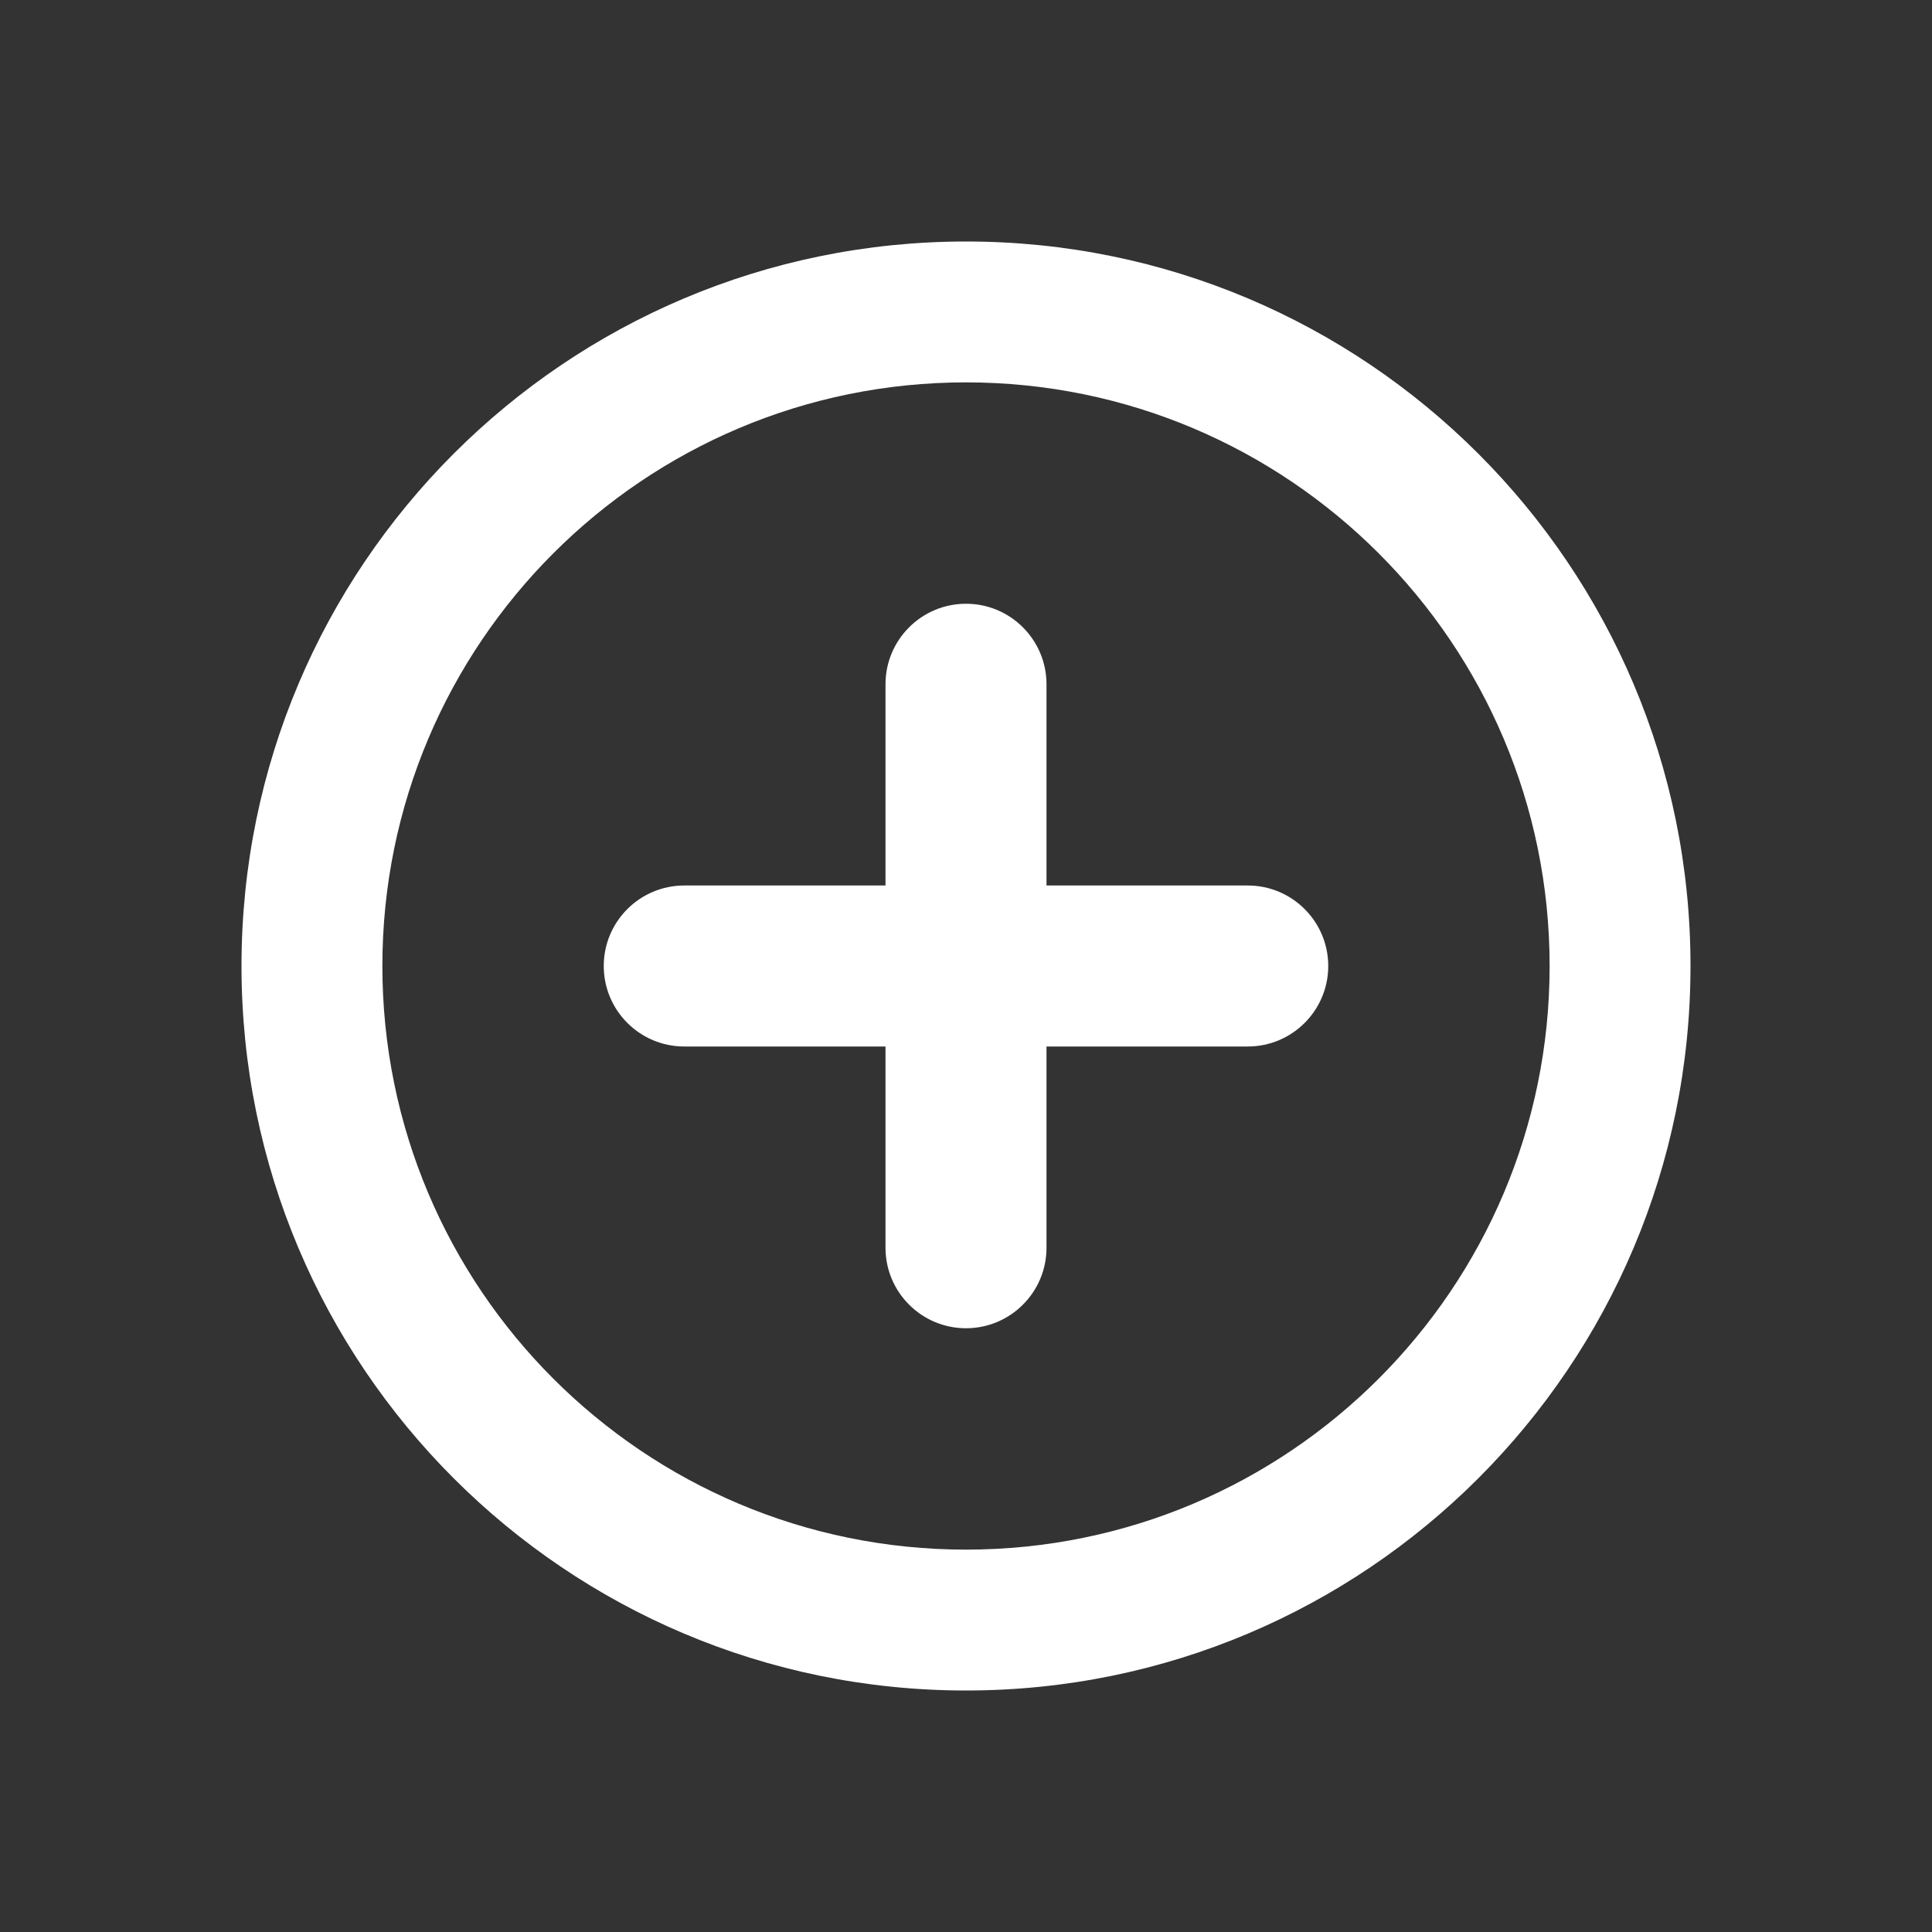 <svg width="24" height="24" viewBox="0 0 24 24" fill="none" xmlns="http://www.w3.org/2000/svg">
<rect x="0" y="0" width="24" height="24" fill="#333333" stroke="none"/>
<path d="M12 7.5C12.552 7.5 13 7.948 13 8.5V11H15.5C16.052 11 16.5 11.448 16.5 12C16.5 12.552 16.052 13 15.5 13H13V15.5C13 16.052 12.552 16.5 12 16.5C11.448 16.5 11 16.052 11 15.5V13H8.5C7.948 13 7.5 12.552 7.5 12C7.5 11.448 7.948 11 8.5 11H11V8.5C11 7.948 11.448 7.5 12 7.5Z" fill="#ffffff"/>
<path fill-rule="evenodd" clip-rule="evenodd" d="M3 12C3 7.029 7.029 3 12 3C16.971 3 21 7.029 21 12C21 16.971 16.971 21 12 21C7.029 21 3 16.971 3 12ZM4.75 12C4.75 7.996 7.996 4.75 12 4.75C16.004 4.75 19.25 7.996 19.25 12C19.25 16.004 16.004 19.25 12 19.25C7.996 19.25 4.75 16.004 4.75 12Z" fill="#ffffff"/>
</svg>
